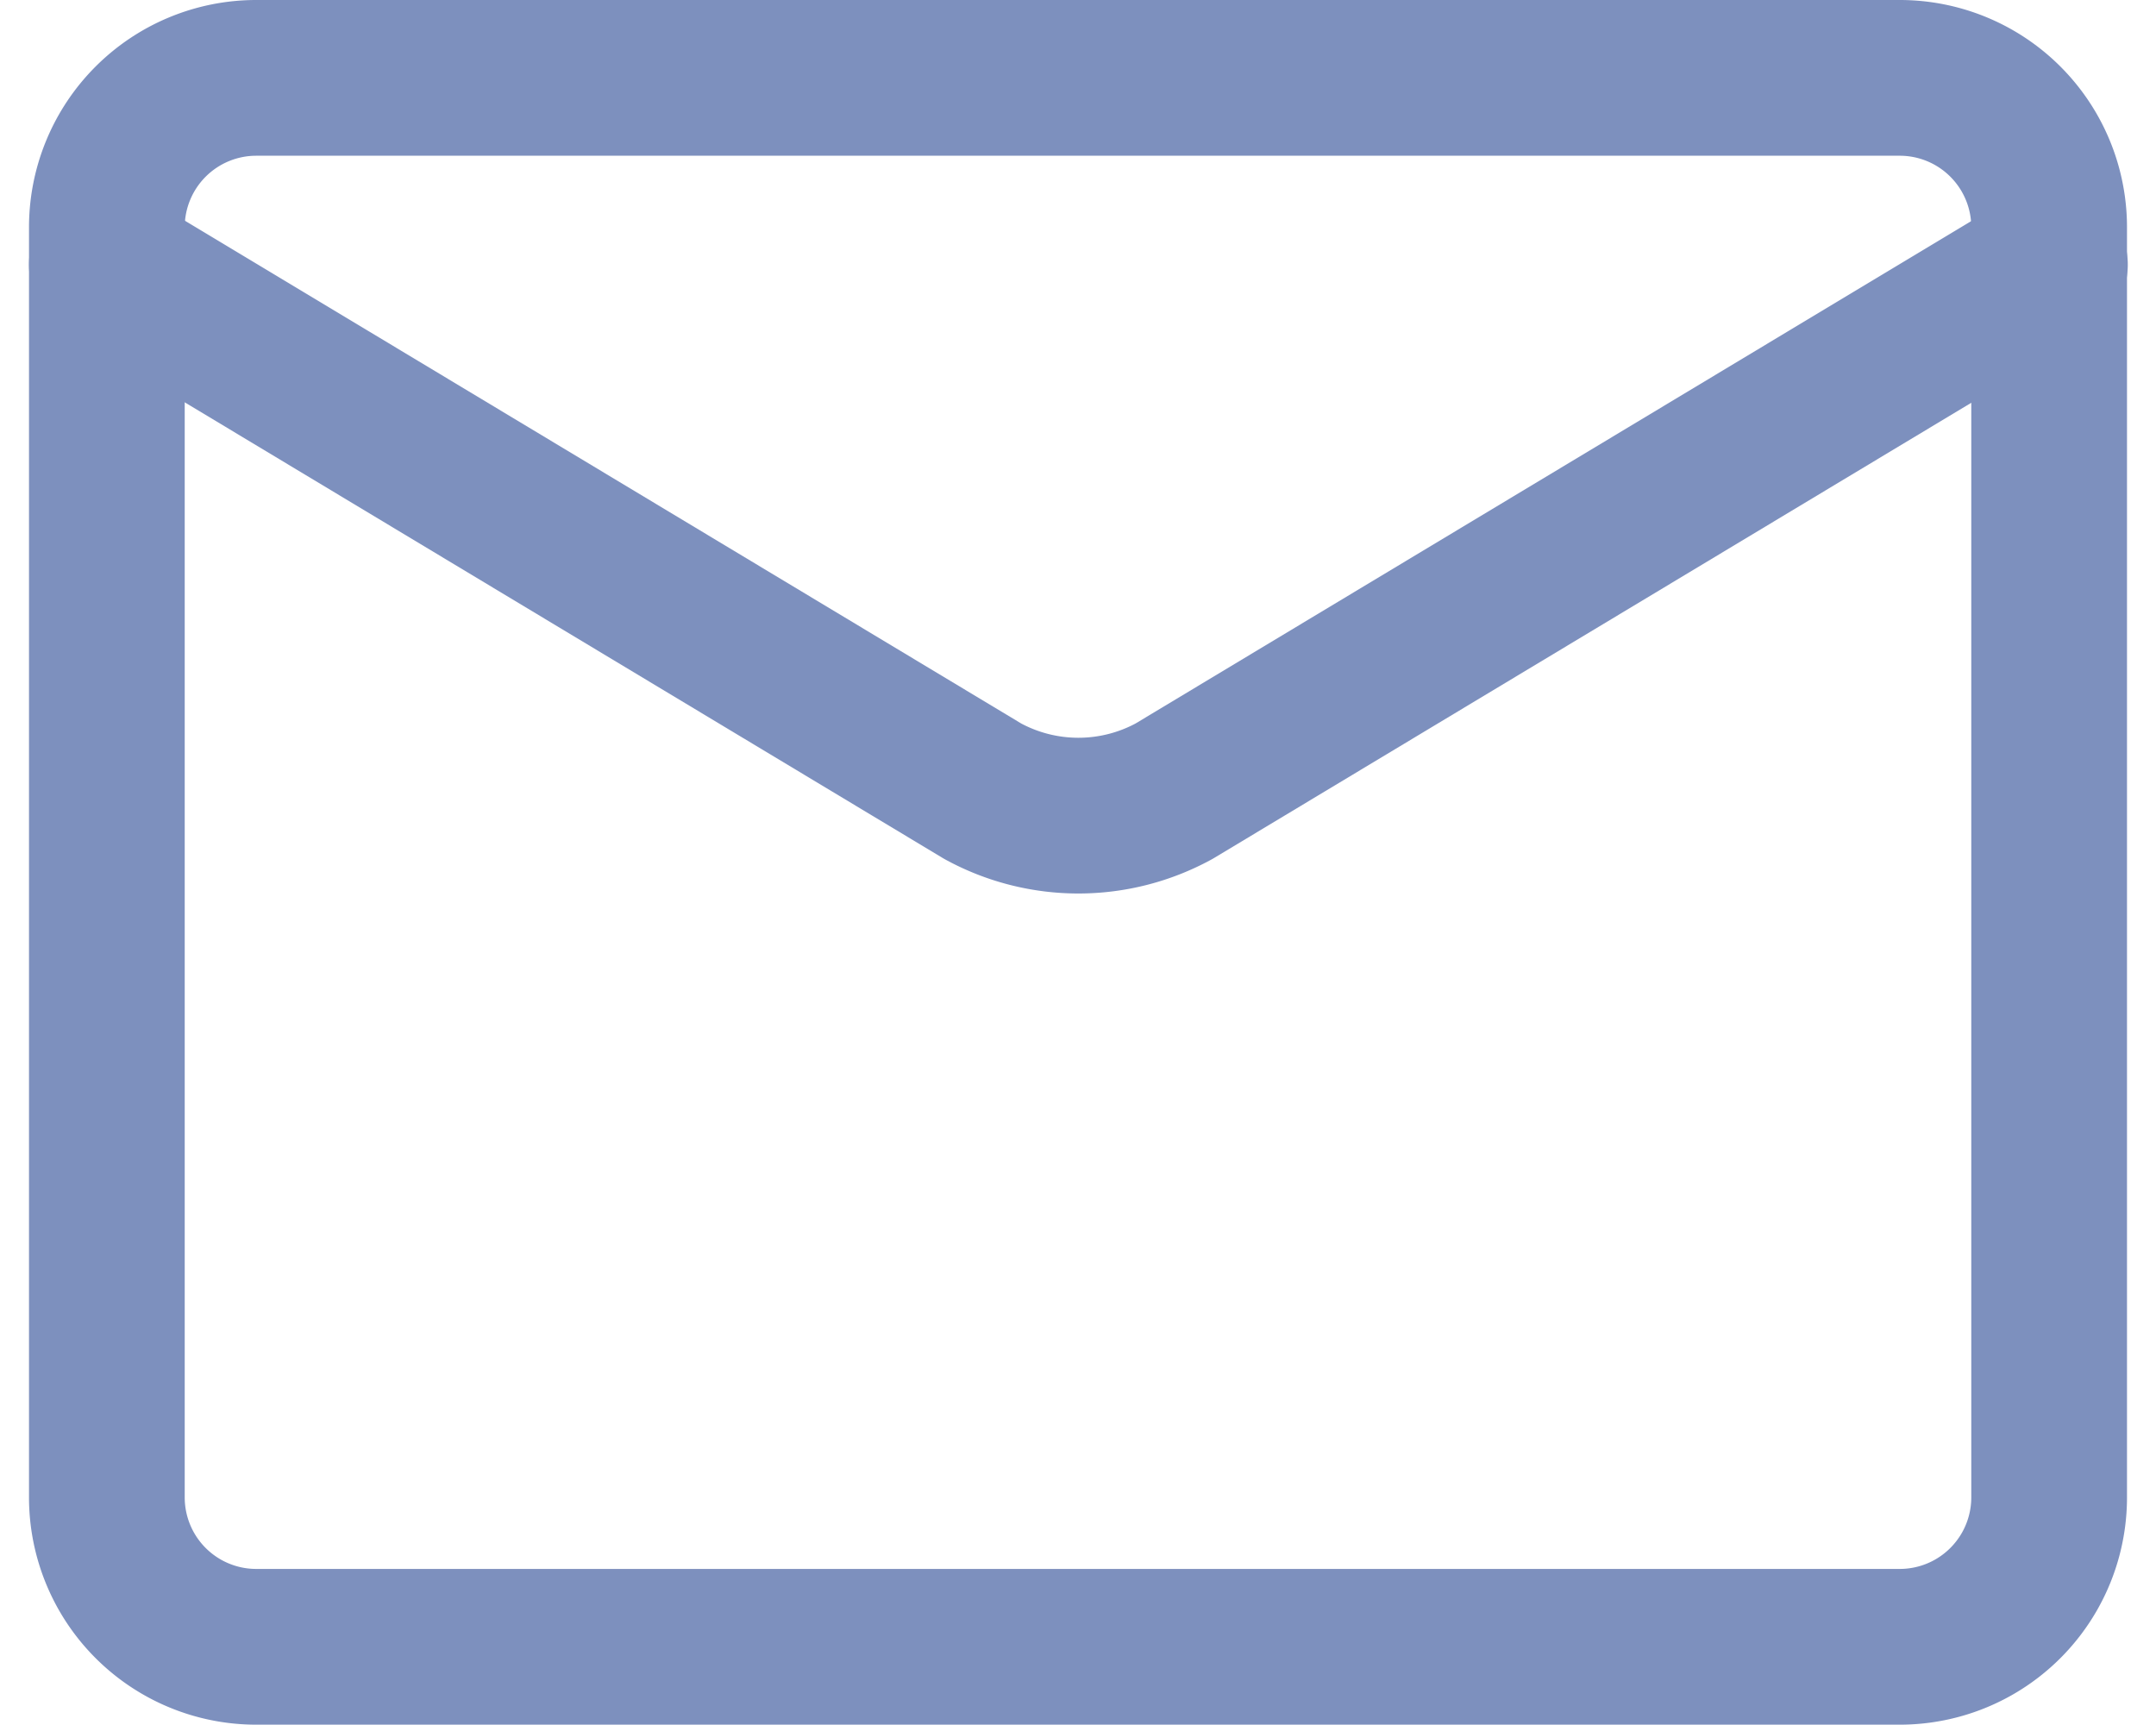 <svg xmlns="http://www.w3.org/2000/svg" width="22.153" height="17.719" viewBox="0 0 22.153 17.719">
  <g id="mail-send-envelope--envelope-email-message-unopened-sealed-close" transform="translate(0.598 -0.95)">
    <path id="Vector" d="M18.922,1.75H2.035A1.535,1.535,0,0,0,.5,3.285V16.334a1.535,1.535,0,0,0,1.535,1.535H18.922a1.535,1.535,0,0,0,1.535-1.535V3.285A1.535,1.535,0,0,0,18.922,1.75Z" fill="none" stroke="#7d90be" stroke-linecap="round" stroke-linejoin="round" stroke-width="1.6"/>
    <path id="Vector_2" d="M.5,3l9,5.41a2.051,2.051,0,0,0,1.965,0l9-5.41" transform="translate(0 0.669)" fill="none" stroke="#7d90be" stroke-linecap="round" stroke-linejoin="round" stroke-width="1.6"/>
  </g>
</svg>
